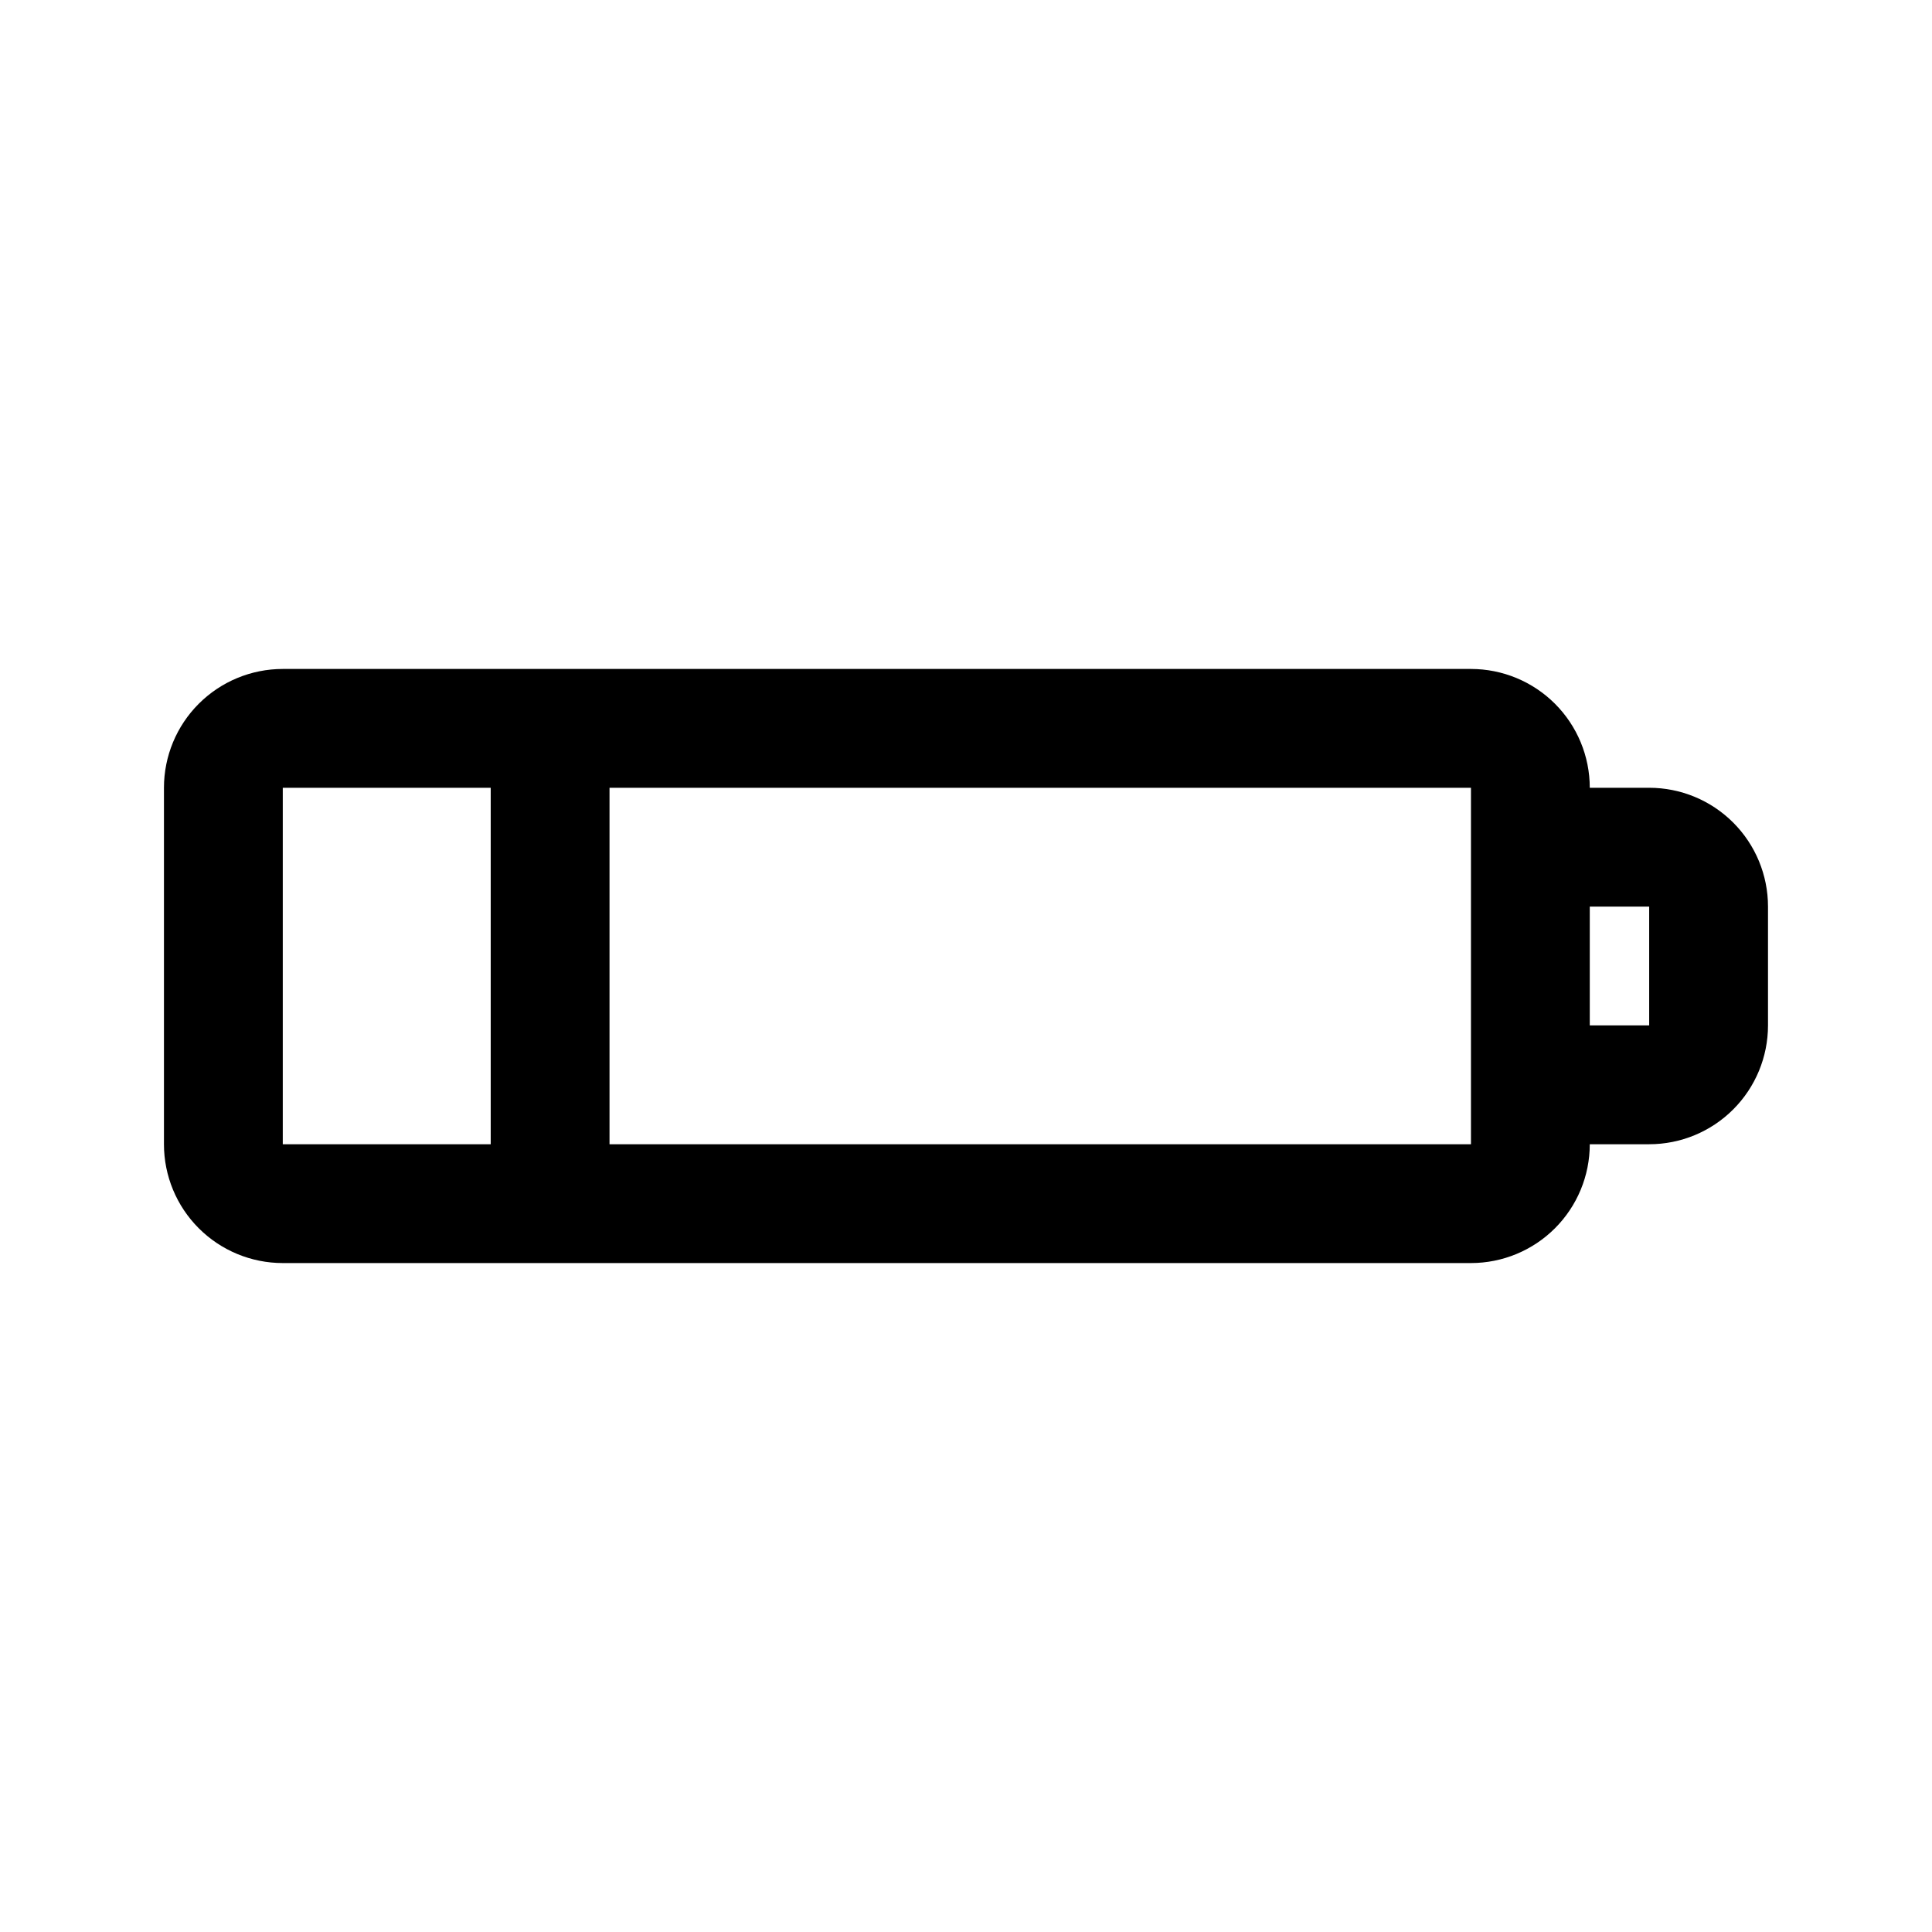 <?xml version="1.0" encoding="UTF-8"?>
<!-- Uploaded to: SVG Repo, www.svgrepo.com, Generator: SVG Repo Mixer Tools -->
<svg fill="#000000" width="800px" height="800px" version="1.1" viewBox="144 144 512 512" xmlns="http://www.w3.org/2000/svg">
 <path d="m581.05 352.77h-15.742c0-8.352-3.32-16.359-9.223-22.266-5.906-5.902-13.914-9.223-22.266-9.223h-314.88c-8.352 0-16.359 3.32-22.266 9.223-5.906 5.906-9.223 13.914-9.223 22.266v94.465c0 8.352 3.316 16.359 9.223 22.266s13.914 9.223 22.266 9.223h314.88c8.352 0 16.359-3.316 22.266-9.223 5.902-5.906 9.223-13.914 9.223-22.266h15.742c8.352 0 16.359-3.316 22.266-9.223s9.223-13.914 9.223-22.266v-31.488c0-8.352-3.316-16.359-9.223-22.266s-13.914-9.223-22.266-9.223zm-362.11 0h55.105v94.465h-55.105zm314.88 94.465h-228.29v-94.465h228.29zm31.488-31.488v-31.488h15.742v31.488z"/>
</svg>